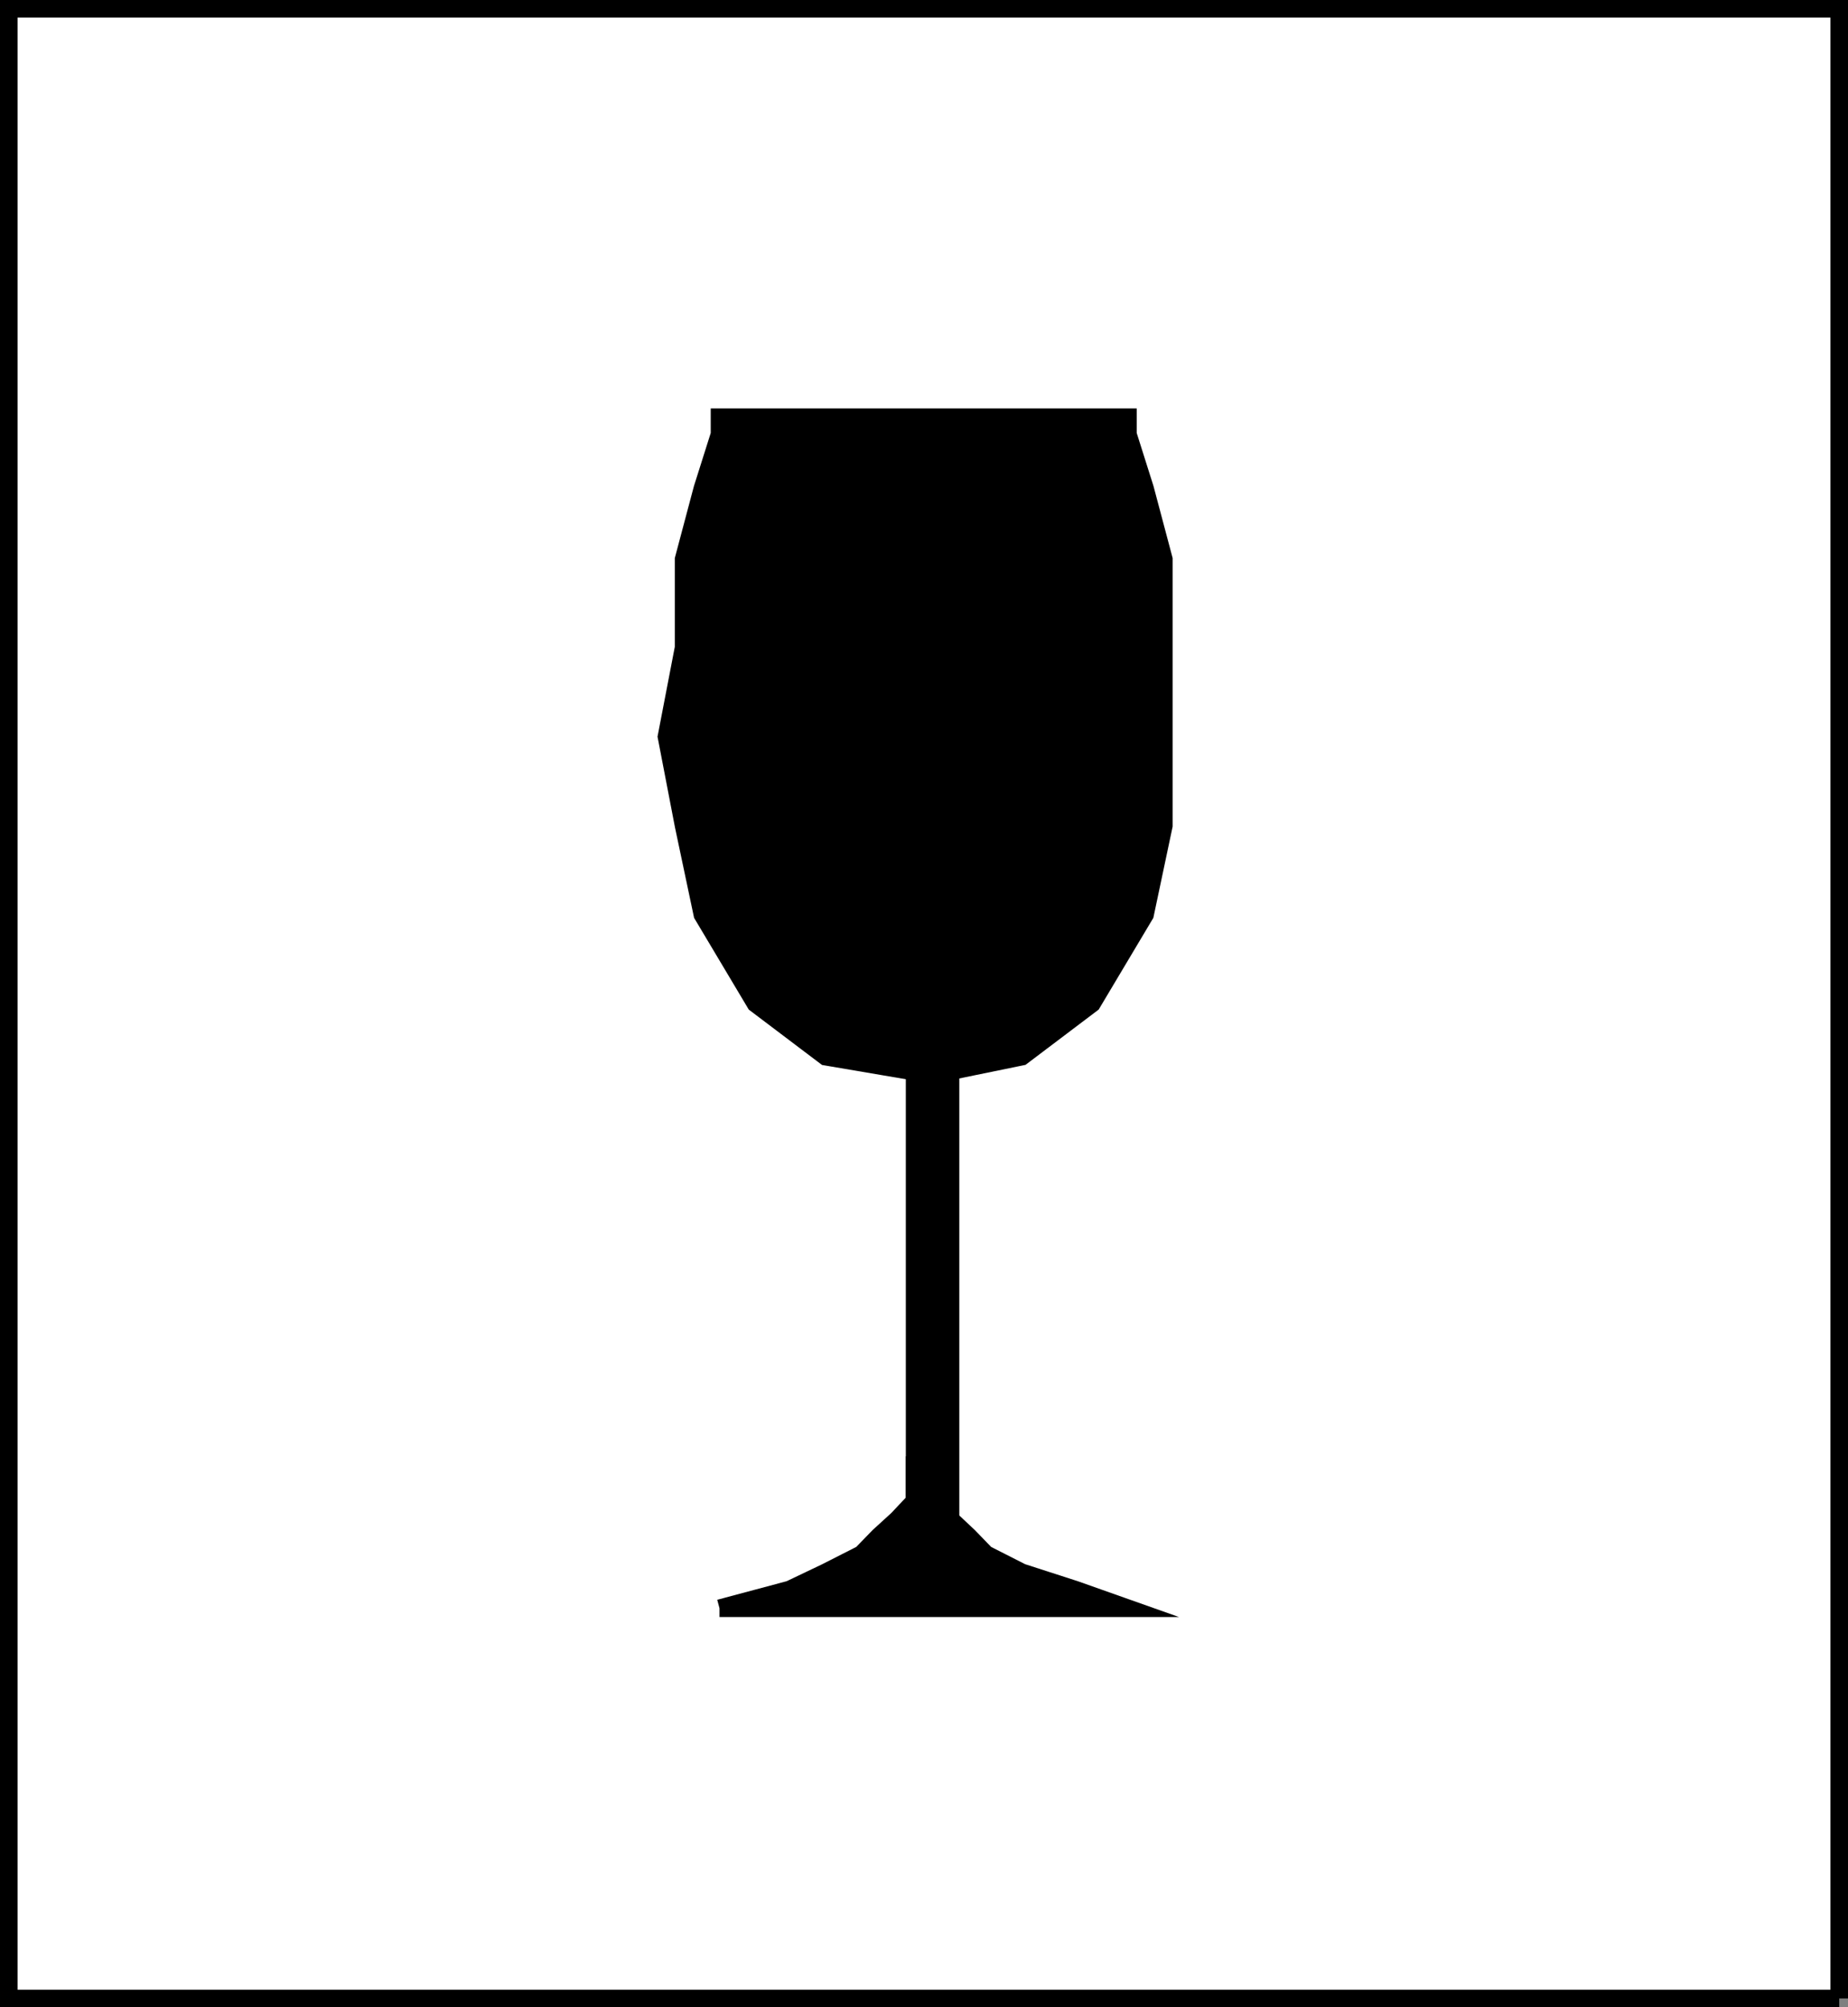 <svg xmlns="http://www.w3.org/2000/svg" width="334.374" height="363.175"><rect width="100%" height="100%" fill="#808080" stroke="none"/><path fill="#fff" stroke="#000" stroke-miterlimit="10" stroke-width="3.175" d="M332.787 361.587v-360H1.587v360h331.2"/><path stroke="#000" stroke-miterlimit="10" stroke-width="3.175" d="M171.986 281.185v-102.8h-6.5v102.8h6.5"/><path stroke="#000" stroke-miterlimit="10" stroke-width="3.175" d="m168.787 194.486-19.403-3.3-12.699-9.599-9.598-16.101-3.402-16.102-3.098-16.097 3.098-16.102v-16l3.402-12.8 3.098-9.798v-3.101h73.902v3.101l3.098 9.797 3.402 12.801v48.2l-3.402 16.1-9.598 16.102-12.703 9.598-16.097 3.3m-38.602 96.501h73.902l-9.601-3.398-9.602-3.102-6.5-3.3-3.097-3.2-3.301-3.102-3.2-3.296v-6.5h-3.3v6.5l-3.102 3.296-3.398 3.102-3.102 3.2-6.5 3.3-6.5 3.102-12.699 3.398"/></svg>
